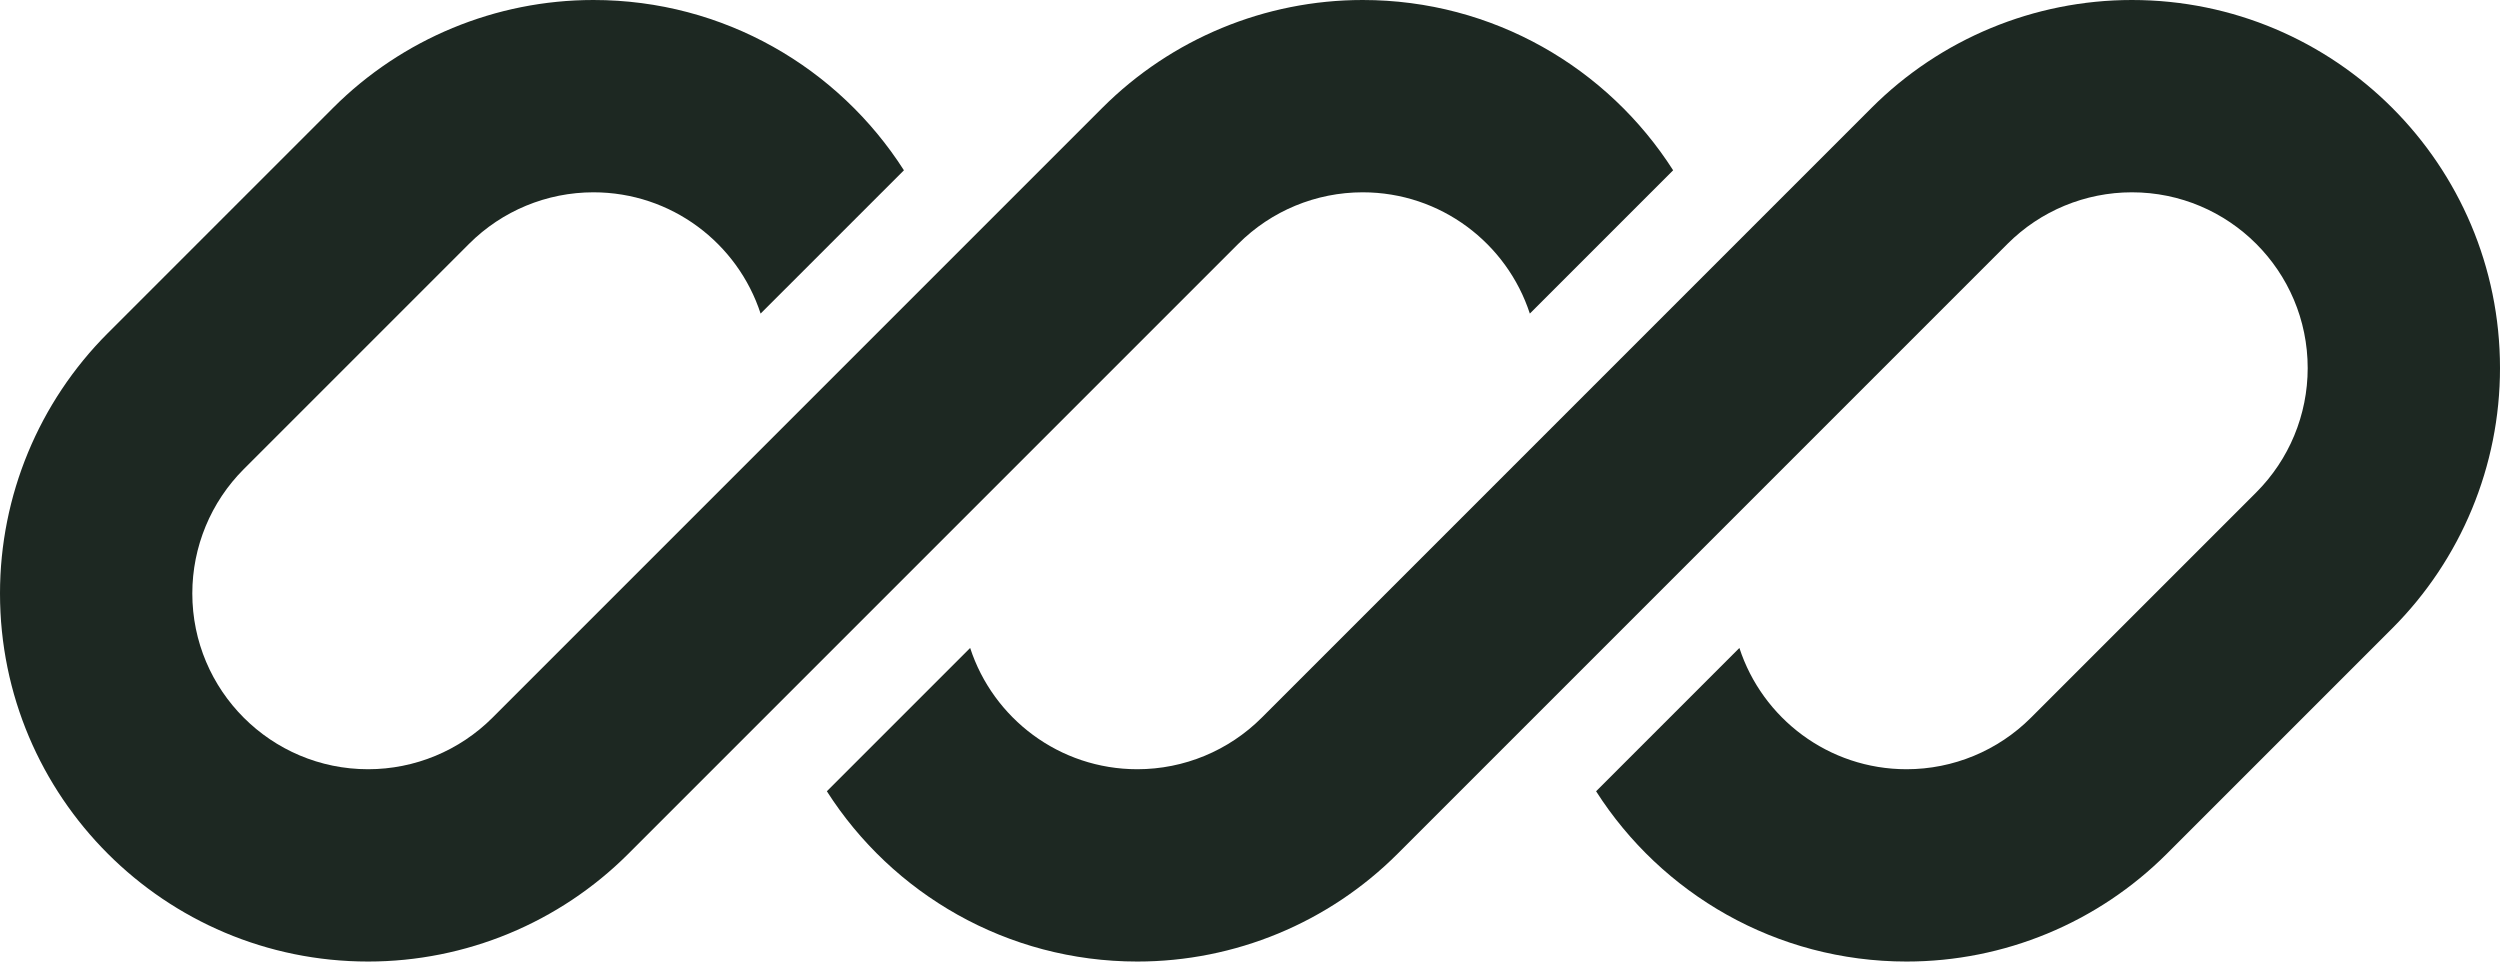 <svg width="156" height="60" viewBox="0 0 156 60" fill="none" xmlns="http://www.w3.org/2000/svg">
<path d="M37.029 0C30.937 0 25.095 2.42 20.787 6.728L6.728 20.787C2.42 25.095 0 30.937 0 37.029C0 49.716 10.284 60 22.971 60C29.063 60 34.905 57.58 39.213 53.272L48.938 43.547L77.272 15.213C79.329 13.156 82.12 12 85.029 12C89.901 12 94.03 15.175 95.462 19.568L104.404 10.626C100.325 4.237 93.172 0 85.029 0C78.937 0 73.095 2.42 68.787 6.728L30.728 44.787C28.671 46.844 25.88 48 22.971 48C16.912 48 12 43.088 12 37.029C12 34.12 13.156 31.329 15.213 29.272L29.272 15.213C31.329 13.156 34.12 12 37.029 12C41.901 12 46.03 15.175 47.462 19.568L56.405 10.626C52.325 4.237 45.172 0 37.029 0Z" fill="#1D2822"/>
<path d="M78.728 44.787C76.671 46.844 73.88 48 70.971 48C66.1 48 61.971 44.826 60.538 40.433L51.596 49.375C55.676 55.764 62.829 60 70.971 60C77.063 60 82.905 57.58 87.213 53.272L125.272 15.213C127.329 13.156 130.12 12 133.029 12C139.088 12 144 16.912 144 22.971C144 25.88 142.844 28.671 140.787 30.728L126.728 44.787C124.671 46.844 121.88 48 118.971 48C114.1 48 109.97 44.825 108.538 40.432L99.596 49.375C103.675 55.764 110.828 60 118.971 60C125.063 60 130.905 57.58 135.213 53.272L149.272 39.213C153.58 34.905 156 29.063 156 22.971C156 10.284 145.716 0 133.029 0C126.937 0 121.095 2.42 116.787 6.728L78.728 44.787Z" fill="#1D2822"/>
</svg>
